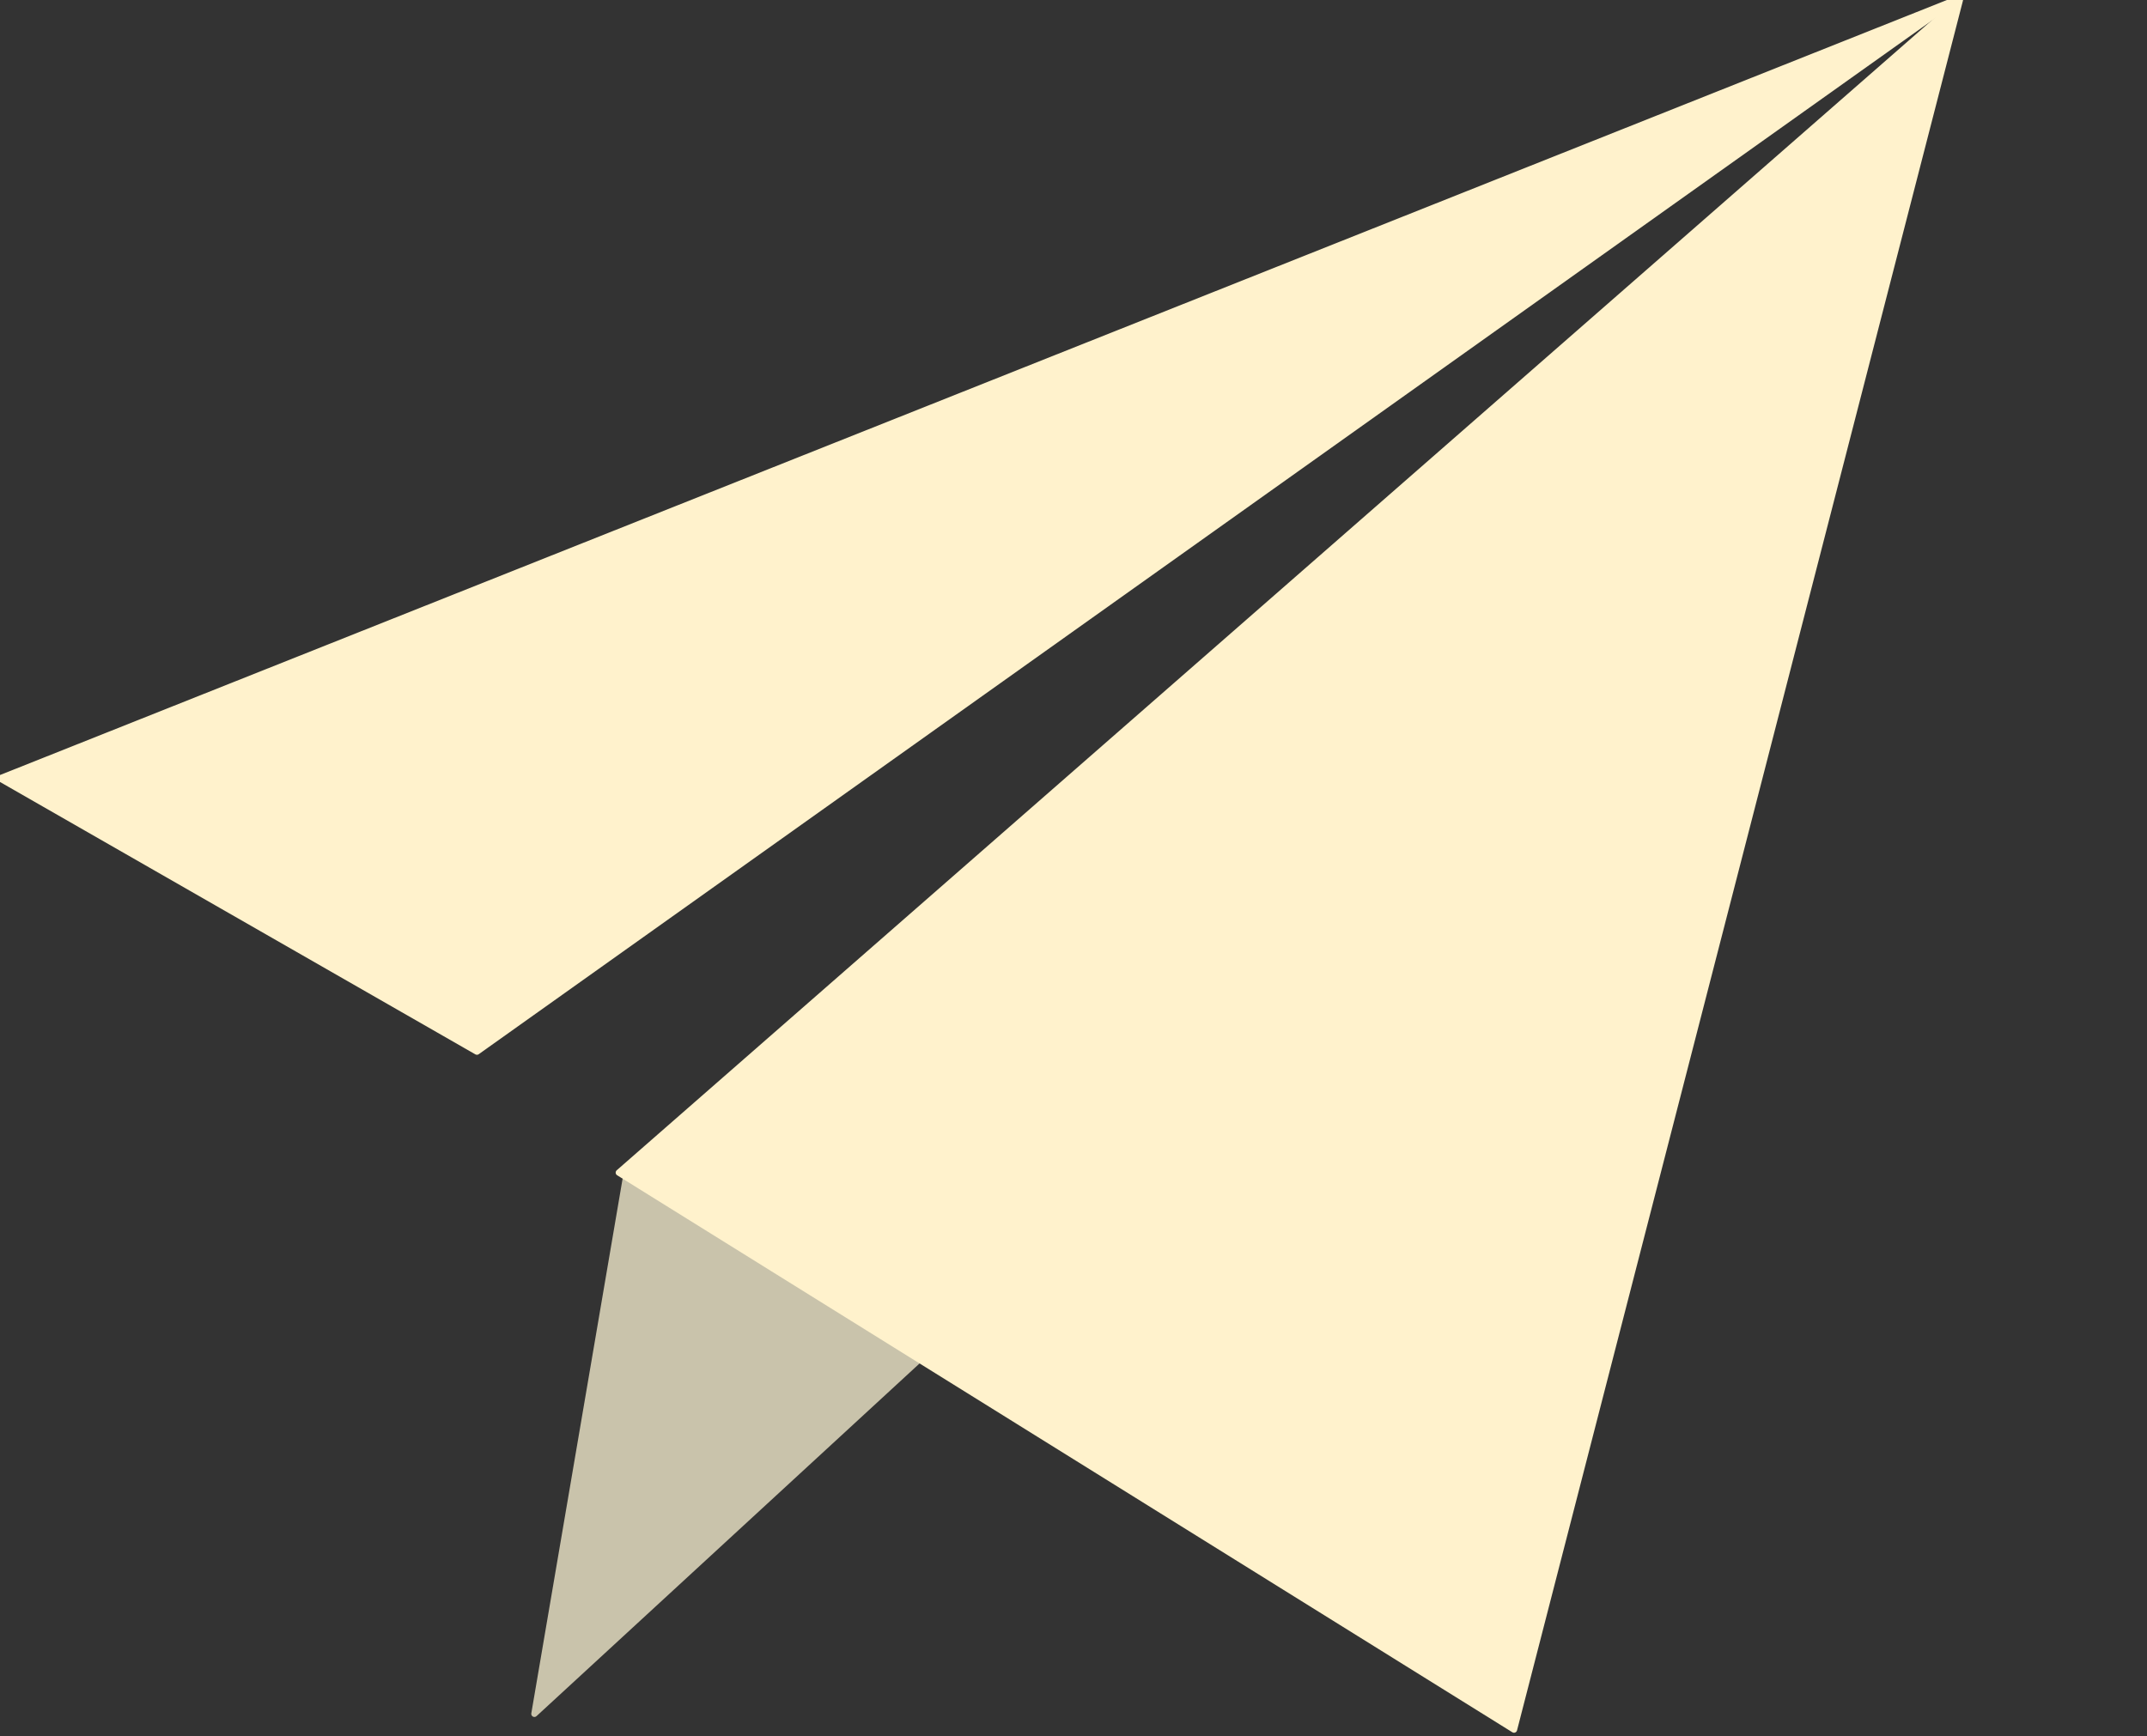 <svg version="1.1" viewBox="0.0 0.0 343.577 277.934" fill="none" stroke="none" stroke-linecap="square" stroke-miterlimit="10" xmlns:xlink="http://www.w3.org/1999/xlink" xmlns="http://www.w3.org/2000/svg"><rect x="0.0" y="0.0" width="343.577" height="277.934" fill="#333333" stroke="none"/><clipPath id="p.0"><path d="m0 0l343.577 0l0 277.934l-343.577 0l0 -277.934z" clip-rule="nonzero"/></clipPath><g clip-path="url(#p.0)"><path fill="#000000" fill-opacity="0.0" d="m0 0l343.577 0l0 277.934l-343.577 0z" fill-rule="evenodd"/><path fill="#fff2cc" d="m312.912 -4.3175853E-4l-236.591 168.341l-76.322 -43.743z" fill-rule="evenodd"/><path stroke="#fff2cc" stroke-width="1.0" stroke-linejoin="round" stroke-linecap="butt" d="m312.912 -4.3175853E-4l-236.591 168.341l-76.322 -43.743z" fill-rule="evenodd"/><path fill="#c9c3ab" d="m154.231 211.055l-68.714 63.283l14.636 -85.74z" fill-rule="evenodd"/><path stroke="#c9c3ab" stroke-width="1.0" stroke-linejoin="round" stroke-linecap="butt" d="m154.231 211.055l-68.714 63.283l14.636 -85.74z" fill-rule="evenodd"/><path fill="#fff2cc" d="m313.638 -0.013l-71.358 276.875l-143.256 -89.159z" fill-rule="evenodd"/><path stroke="#fff2cc" stroke-width="1.0" stroke-linejoin="round" stroke-linecap="butt" d="m313.638 -0.013l-71.358 276.875l-143.256 -89.159z" fill-rule="evenodd"/></g></svg>